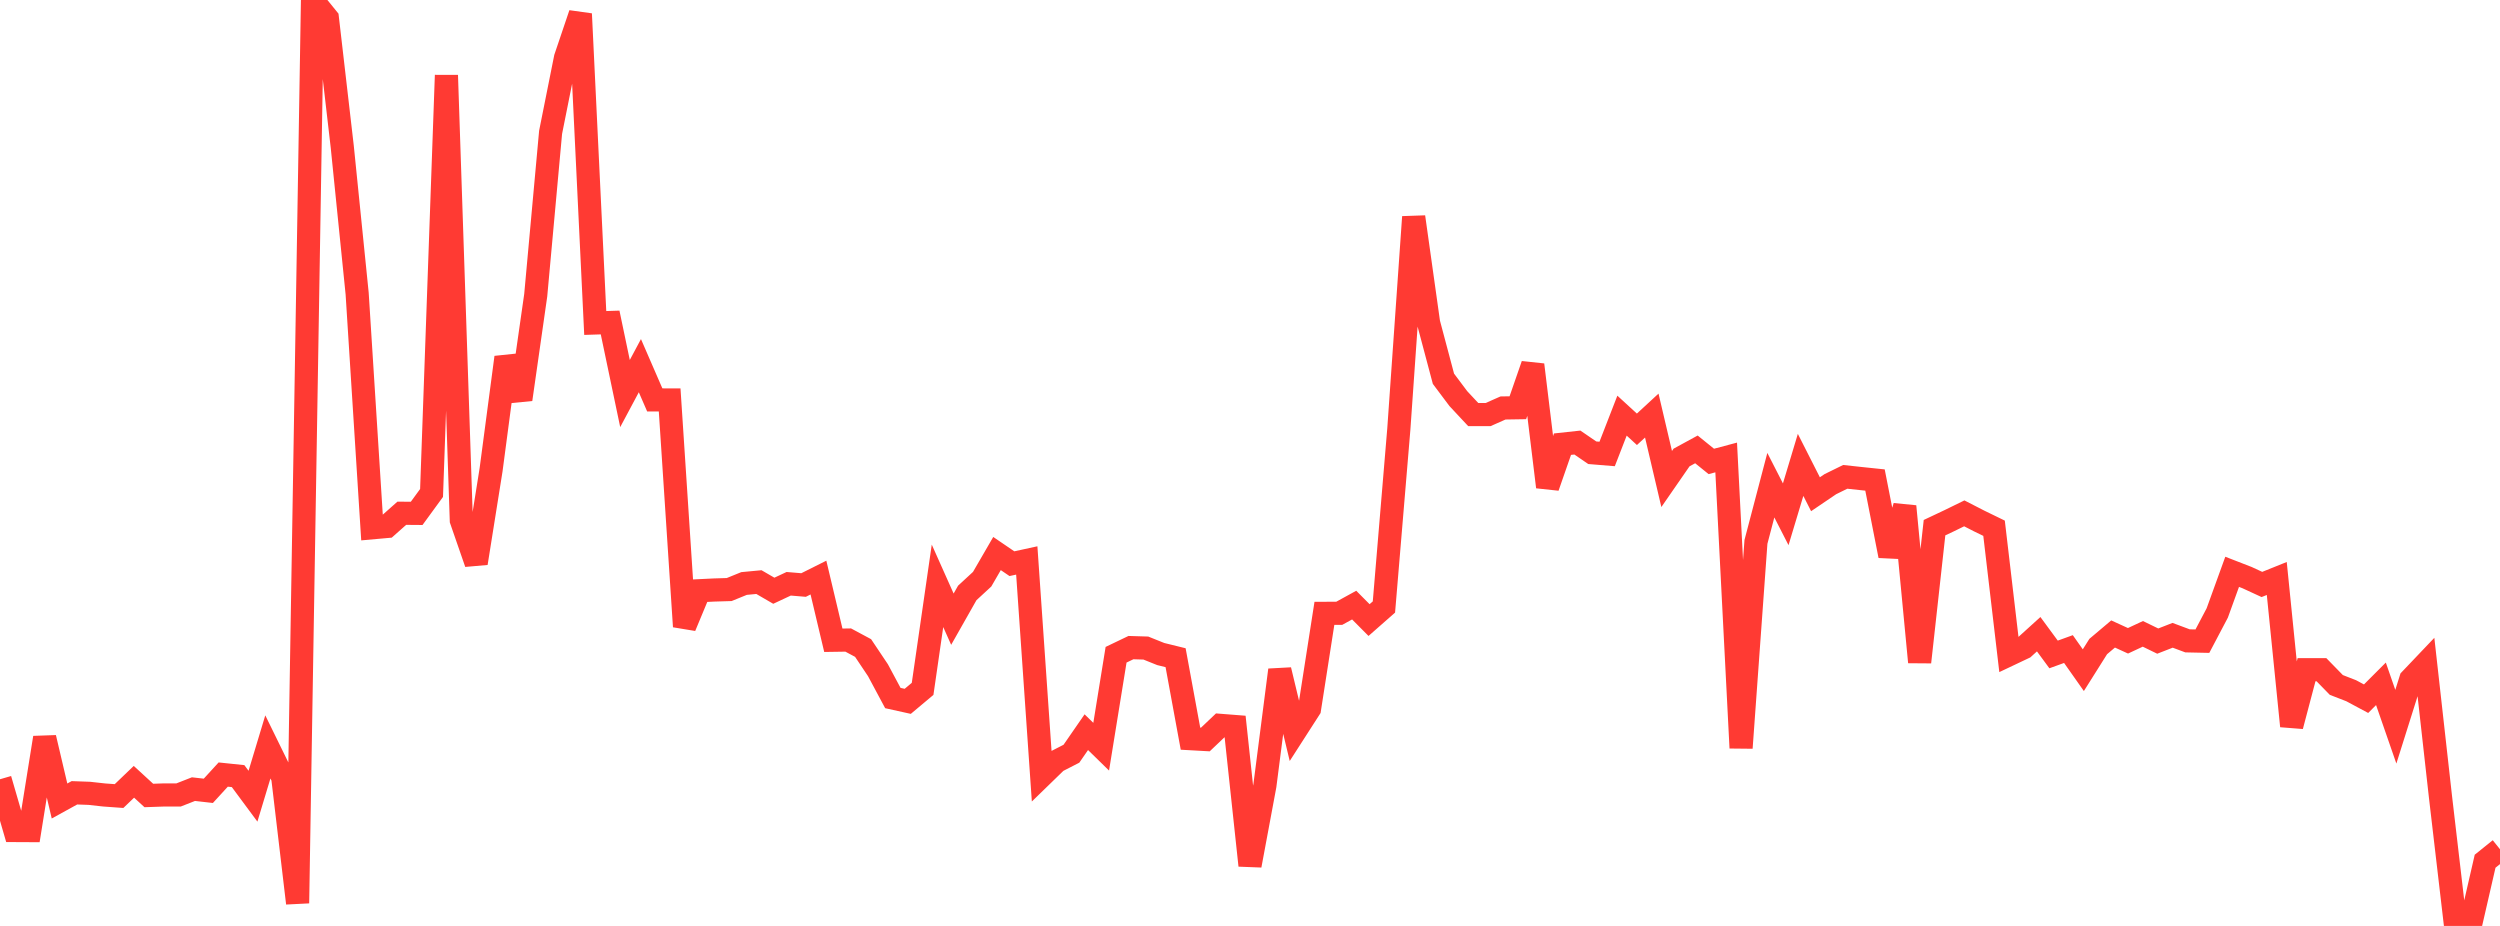<?xml version="1.0" standalone="no"?>
<!DOCTYPE svg PUBLIC "-//W3C//DTD SVG 1.1//EN" "http://www.w3.org/Graphics/SVG/1.1/DTD/svg11.dtd">

<svg width="135" height="50" viewBox="0 0 135 50" preserveAspectRatio="none" 
  xmlns="http://www.w3.org/2000/svg"
  xmlns:xlink="http://www.w3.org/1999/xlink">


<polyline points="0.0, 42.079 0.804, 44.848 1.607, 44.852 2.411, 39.836 3.214, 43.254 4.018, 42.811 4.821, 42.84 5.625, 42.929 6.429, 42.987 7.232, 42.217 8.036, 42.956 8.839, 42.928 9.643, 42.928 10.446, 42.613 11.25, 42.704 12.054, 41.826 12.857, 41.91 13.661, 42.995 14.464, 40.333 15.268, 41.974 16.071, 48.772 16.875, 0.0 17.679, 0.991 18.482, 7.924 19.286, 15.852 20.089, 28.501 20.893, 28.429 21.696, 27.716 22.5, 27.722 23.304, 26.62 24.107, 4.063 24.911, 28.093 25.714, 30.41 26.518, 25.369 27.321, 19.298 28.125, 21.566 28.929, 15.943 29.732, 7.145 30.536, 3.126 31.339, 0.75 32.143, 17.441 32.946, 17.415 33.75, 21.252 34.554, 19.746 35.357, 21.595 36.161, 21.598 36.964, 33.833 37.768, 31.899 38.571, 31.86 39.375, 31.836 40.179, 31.509 40.982, 31.433 41.786, 31.9 42.589, 31.524 43.393, 31.591 44.196, 31.189 45.0, 34.574 45.804, 34.562 46.607, 34.993 47.411, 36.194 48.214, 37.694 49.018, 37.872 49.821, 37.199 50.625, 31.635 51.429, 33.436 52.232, 32.019 53.036, 31.277 53.839, 29.891 54.643, 30.439 55.446, 30.264 56.25, 41.894 57.054, 41.113 57.857, 40.701 58.661, 39.538 59.464, 40.322 60.268, 35.356 61.071, 34.971 61.875, 34.995 62.679, 35.318 63.482, 35.516 64.286, 39.888 65.089, 39.933 65.893, 39.169 66.696, 39.232 67.5, 46.733 68.304, 42.418 69.107, 36.18 69.911, 39.525 70.714, 38.276 71.518, 33.121 72.321, 33.117 73.125, 32.675 73.929, 33.484 74.732, 32.778 75.536, 23.176 76.339, 11.714 77.143, 17.434 77.946, 20.453 78.75, 21.525 79.554, 22.386 80.357, 22.387 81.161, 22.031 81.964, 22.018 82.768, 19.7 83.571, 26.294 84.375, 23.985 85.179, 23.898 85.982, 24.448 86.786, 24.514 87.589, 22.445 88.393, 23.182 89.196, 22.441 90.0, 25.867 90.804, 24.705 91.607, 24.267 92.411, 24.917 93.214, 24.703 94.018, 40.388 94.821, 29.262 95.625, 26.199 96.429, 27.771 97.232, 25.104 98.036, 26.689 98.839, 26.145 99.643, 25.75 100.446, 25.837 101.25, 25.921 102.054, 30.012 102.857, 27.343 103.661, 35.755 104.464, 28.494 105.268, 28.114 106.071, 27.721 106.875, 28.134 107.679, 28.525 108.482, 35.356 109.286, 34.975 110.089, 34.247 110.893, 35.34 111.696, 35.049 112.5, 36.19 113.304, 34.913 114.107, 34.235 114.911, 34.603 115.714, 34.228 116.518, 34.619 117.321, 34.306 118.125, 34.606 118.929, 34.623 119.732, 33.099 120.536, 30.878 121.339, 31.19 122.143, 31.561 122.946, 31.238 123.75, 39.208 124.554, 36.163 125.357, 36.163 126.161, 36.987 126.964, 37.299 127.768, 37.73 128.571, 36.926 129.375, 39.243 130.179, 36.689 130.982, 35.845 131.786, 43.03 132.589, 49.897 133.393, 50.0 134.196, 46.506 135.0, 45.86" fill="none" stroke="#ff3a33" stroke-width="1.25"/>

</svg>